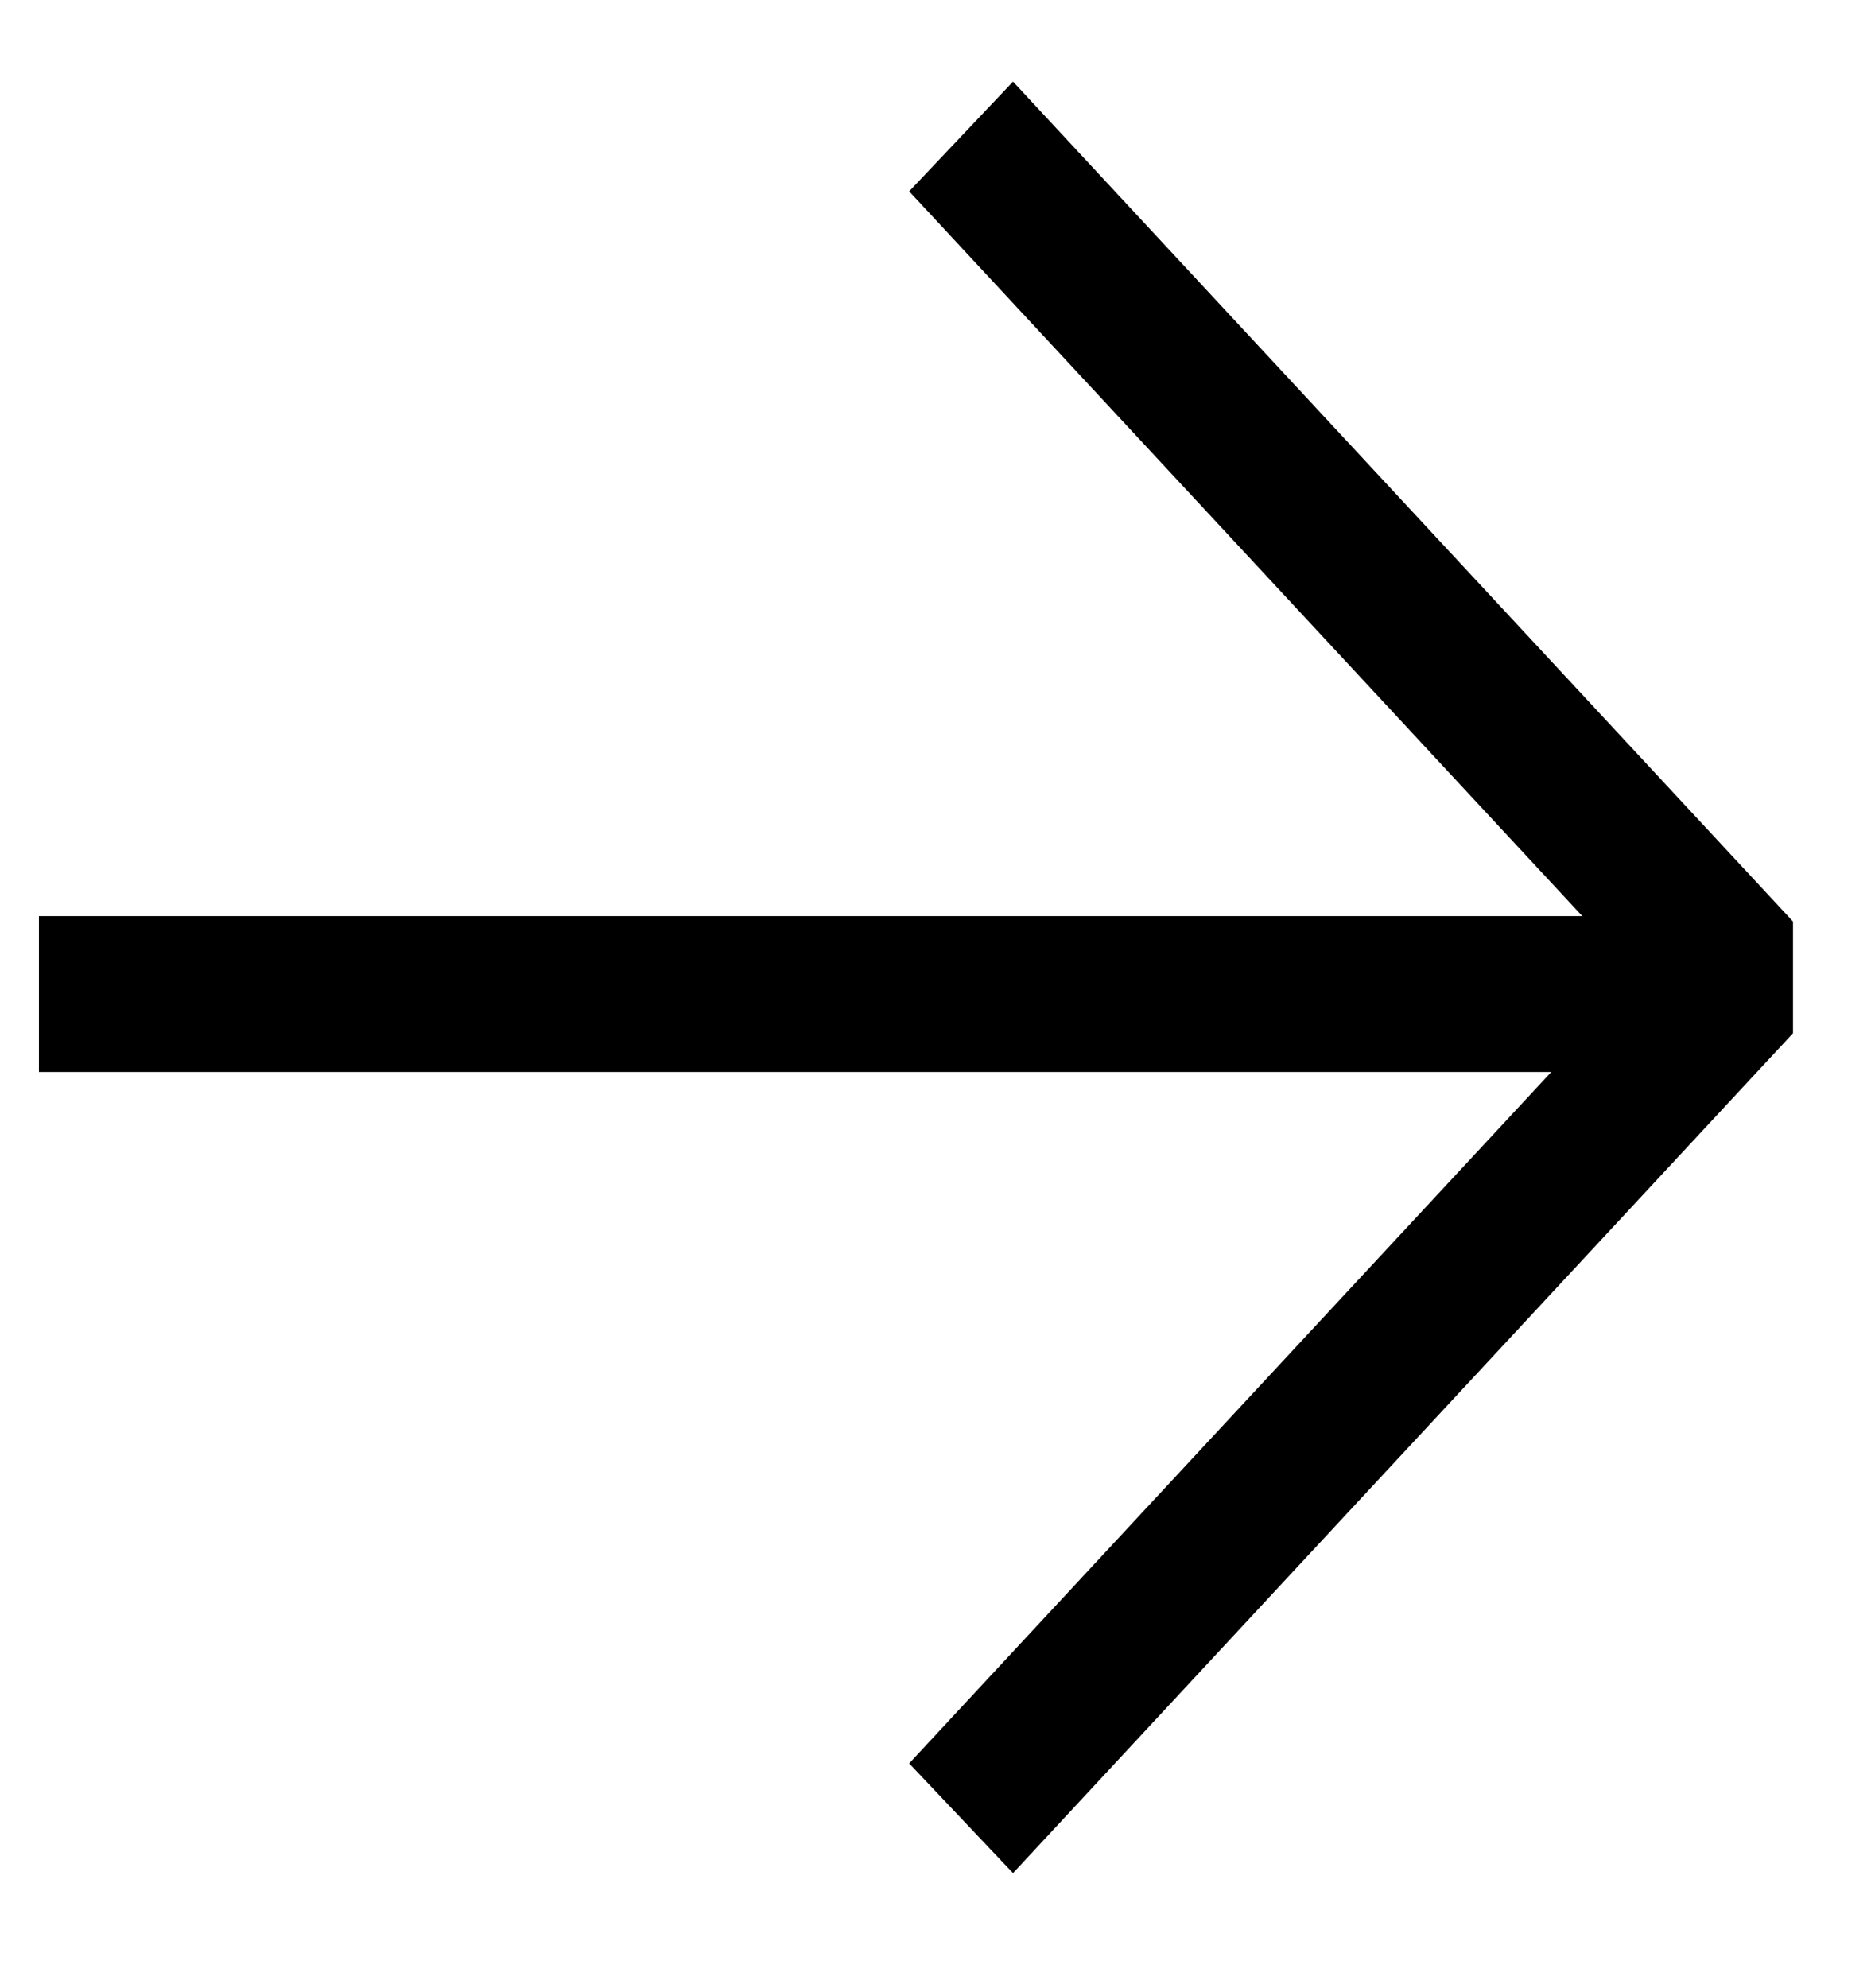 <svg fill="none" height="17" viewBox="0 0 16 17" width="16" xmlns="http://www.w3.org/2000/svg" xmlns:xlink="http://www.w3.org/1999/xlink"><clipPath id="a"><path d="m.333.5h15v16h-15z"/></clipPath><g clip-path="url(#a)"><path clip-rule="evenodd" d="m8.663.698 6.678 7.19v.938l-6.678 7.19-.888-.938 5.491-5.912h-12.933v-1.333h13.198l-5.756-6.197z" fill="#000" fill-rule="evenodd"/></g></svg>